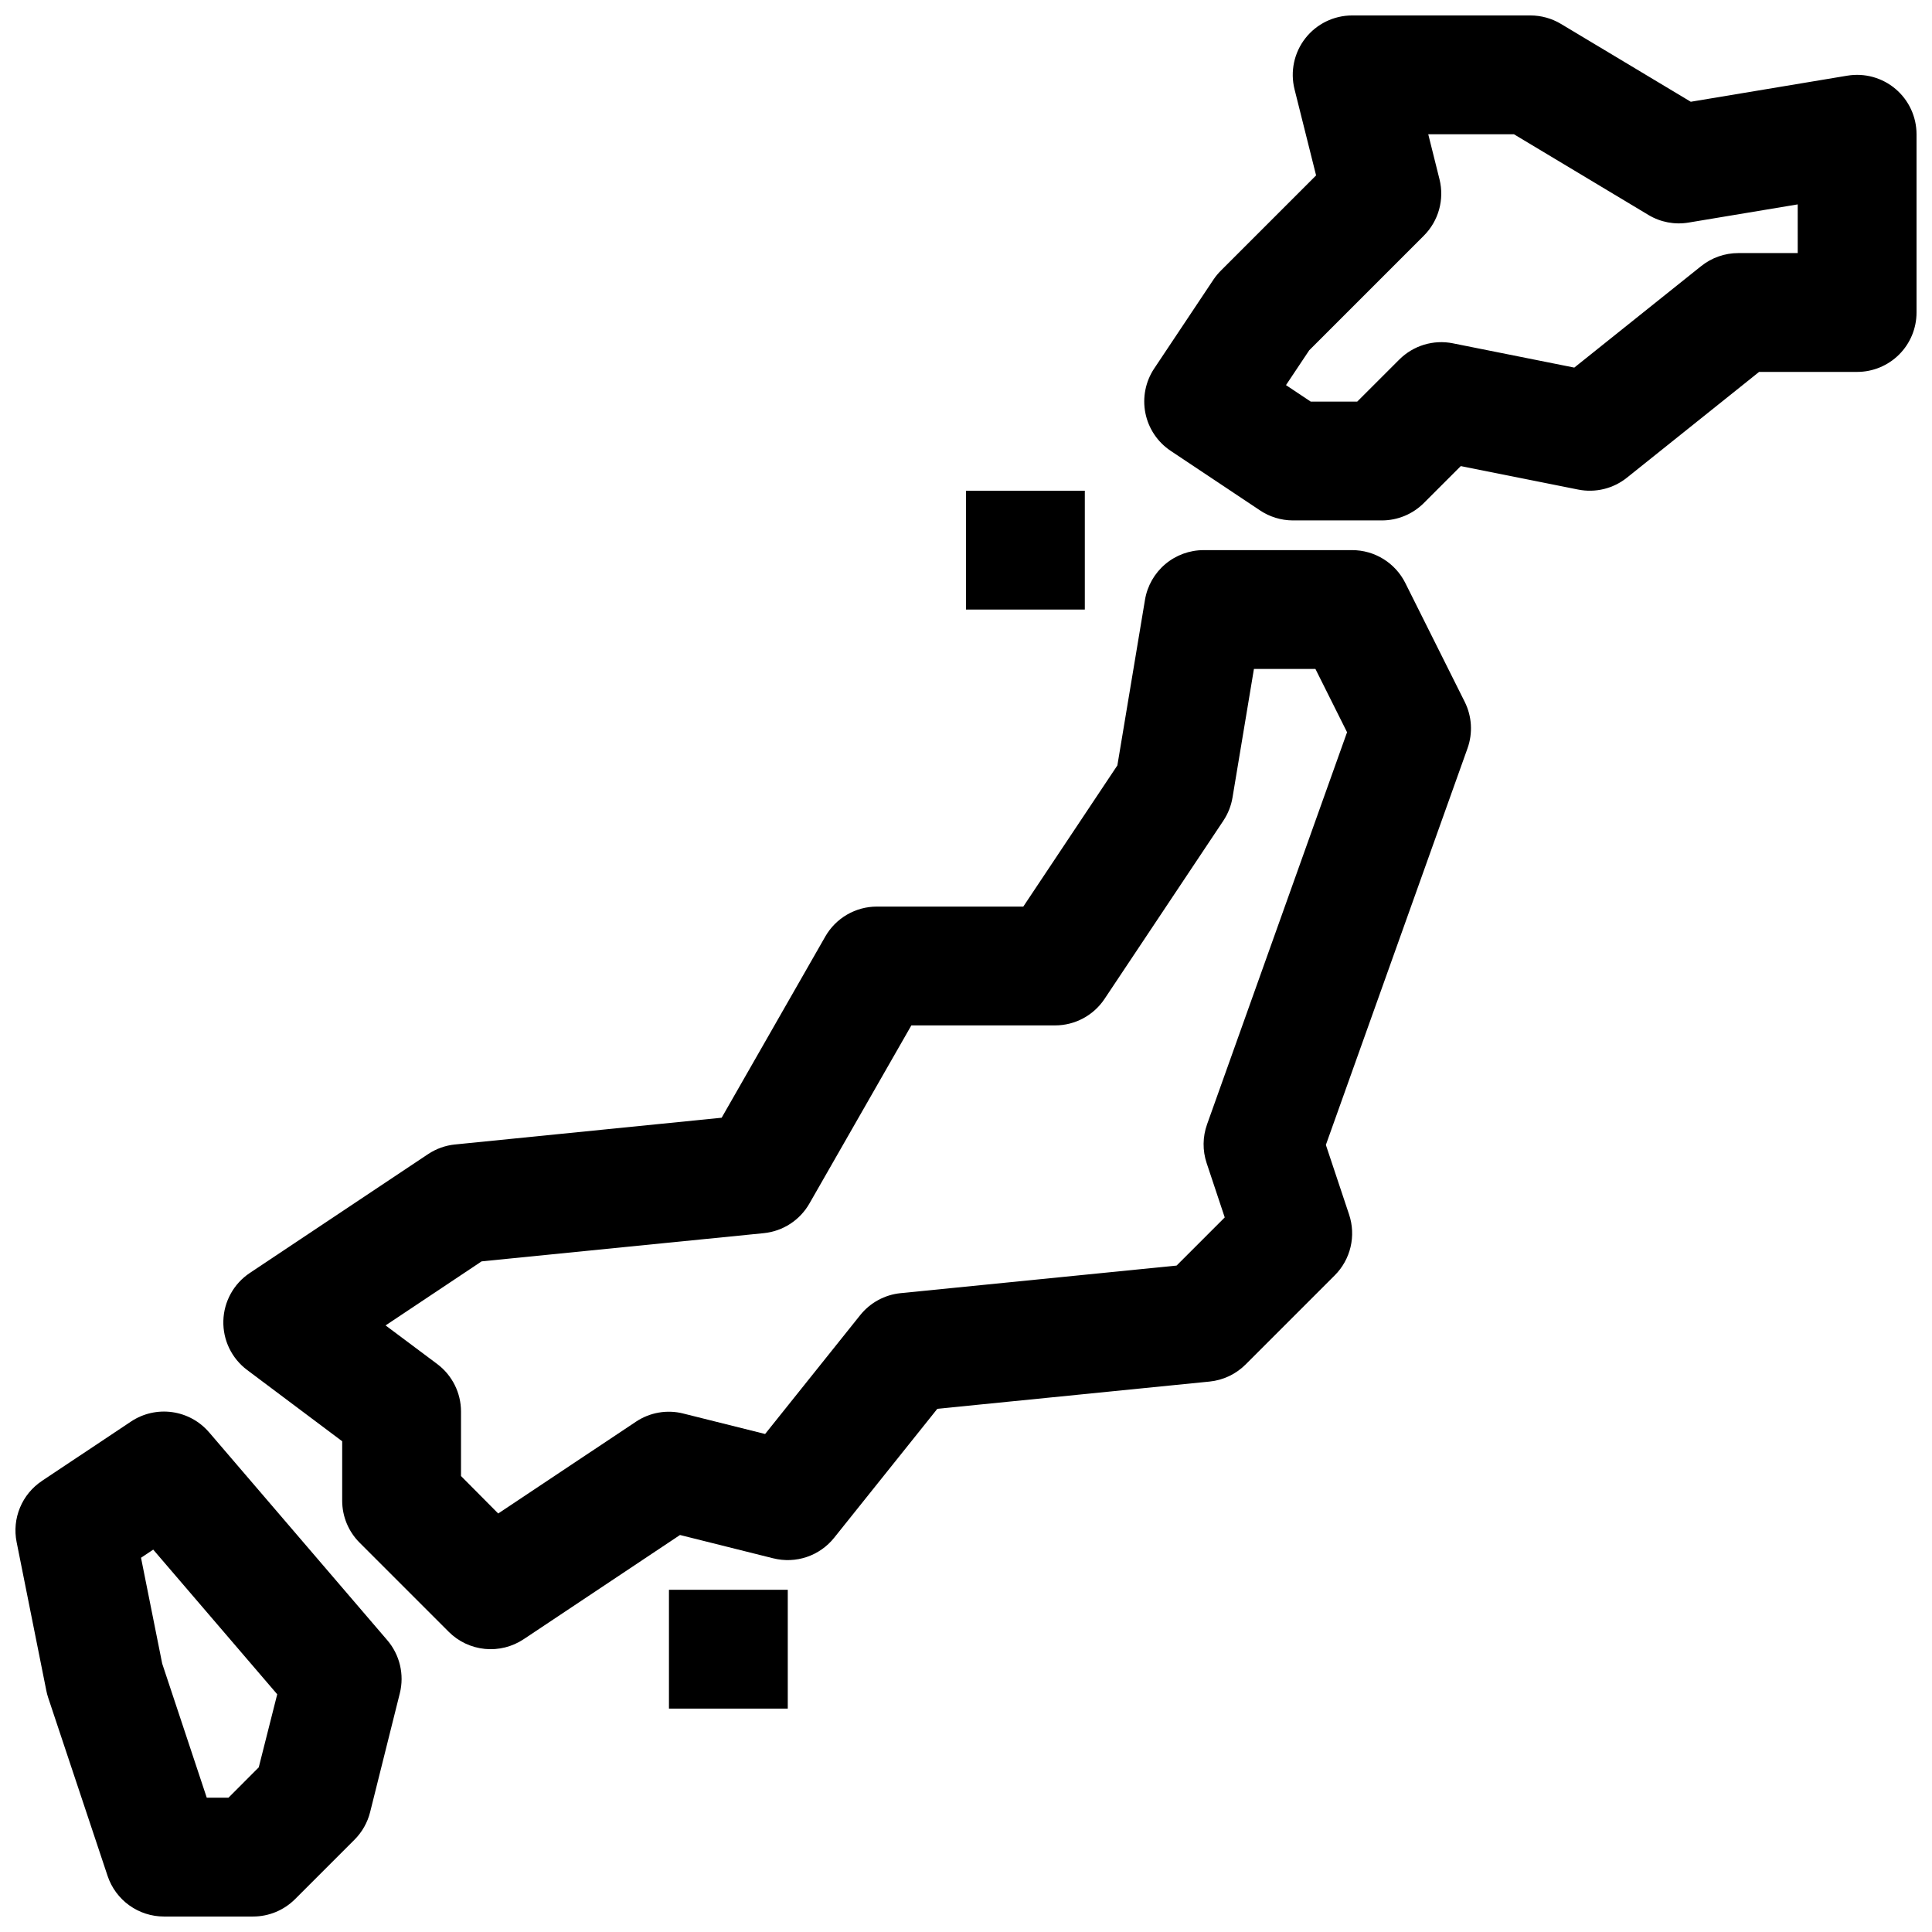 <?xml version="1.0" encoding="UTF-8"?>
<!-- Uploaded to: ICON Repo, www.svgrepo.com, Generator: ICON Repo Mixer Tools -->
<svg width="800px" height="800px" version="1.1" viewBox="144 144 512 512" xmlns="http://www.w3.org/2000/svg">
 <defs>
  <clipPath id="b">
   <path d="m447 148.09h204.9v133.91h-204.9z"/>
  </clipPath>
  <clipPath id="a">
   <path d="m148.09 518h102.91v133.9h-102.91z"/>
  </clipPath>
 </defs>
 <g clip-path="url(#b)">
  <path d="m633.57 164.05-41.496 6.918-34.406-20.633c-2.449-1.465-5.246-2.242-8.102-2.242h-47.23c-4.848 0-9.426 2.234-12.41 6.055-2.981 3.82-4.039 8.805-2.863 13.508l5.715 22.828-25.191 25.191c-0.73 0.719-1.391 1.512-1.965 2.359l-15.742 23.617h-0.004c-2.312 3.477-3.152 7.727-2.336 11.82 0.82 4.094 3.231 7.695 6.707 10.008l23.617 15.742-0.004 0.004c2.582 1.738 5.621 2.676 8.73 2.691h23.617c4.176 0 8.18-1.66 11.129-4.613l9.785-9.785 31.102 6.219h0.004c4.562 0.914 9.293-0.238 12.926-3.148l35.027-28.031h25.98c4.176 0 8.18-1.66 11.133-4.613 2.953-2.953 4.609-6.957 4.609-11.133v-47.23c0-4.629-2.035-9.023-5.566-12.016-3.531-2.992-8.199-4.277-12.766-3.516zm-13.156 47.02h-15.742c-3.578-0.004-7.047 1.215-9.84 3.449l-33.629 26.898-32.164-6.43-0.004-0.004c-5.16-1.031-10.492 0.586-14.215 4.309l-11.141 11.137h-12.328l-6.551-4.367 6.148-9.219 30.387-30.387c3.914-3.91 5.484-9.59 4.144-14.957l-2.977-11.918h22.703l35.621 21.371c3.203 1.934 6.992 2.656 10.68 2.031l28.906-4.816z"/>
 </g>
 <path d="m362.71 392.19-27.465 48.02-70.645 7.086 0.004-0.004c-2.562 0.258-5.023 1.137-7.164 2.566l-47.23 31.488h-0.004c-4.258 2.832-6.875 7.559-7.016 12.668-0.145 5.113 2.207 9.977 6.301 13.043l25.191 18.891v15.746c0 4.176 1.66 8.18 4.613 11.129l23.617 23.617h-0.004c2.574 2.574 5.961 4.176 9.578 4.535 3.621 0.359 7.258-0.551 10.285-2.566l41.438-27.621 24.734 6.188v-0.004c2.922 0.73 5.996 0.605 8.848-0.355 2.856-0.965 5.375-2.731 7.258-5.082l27.355-34.188 72.141-7.219c3.613-0.363 6.992-1.965 9.562-4.535l23.617-23.617c2.066-2.066 3.516-4.668 4.188-7.512s0.539-5.82-0.387-8.594l-6.156-18.461 37.535-105.09c1.445-4.039 1.176-8.496-0.742-12.336l-15.742-31.488c-1.309-2.617-3.32-4.816-5.809-6.356-2.488-1.539-5.356-2.352-8.281-2.352h-39.359c-3.731 0-7.336 1.324-10.18 3.731-2.844 2.41-4.742 5.75-5.356 9.426l-7.32 43.895-24.93 37.414h-38.809c-2.777 0-5.5 0.734-7.902 2.129-2.398 1.395-4.387 3.398-5.766 5.809zm60.898 23.551c5.266 0 10.18-2.633 13.102-7.012l31.488-47.23v-0.004c1.238-1.852 2.066-3.949 2.43-6.148l5.676-34.07h16.297l8.383 16.773-37.102 103.91v0.004c-1.184 3.316-1.223 6.934-0.109 10.273l4.793 14.391-12.762 12.762-73.133 7.312 0.004-0.004c-4.211 0.426-8.078 2.527-10.723 5.836l-25.191 31.488-21.688-5.422 0.004-0.004c-4.305-1.082-8.863-0.293-12.551 2.172l-36.496 24.324-9.859-9.926v-17.09c0-4.953-2.336-9.621-6.301-12.594l-13.688-10.234 25.449-16.973 74.785-7.477c5.07-0.512 9.578-3.445 12.098-7.875l27.004-47.184z"/>
 <g clip-path="url(#a)">
  <path d="m178.72 520.72-23.617 15.742 0.004 0.004c-2.598 1.73-4.621 4.191-5.812 7.074-1.195 2.879-1.508 6.051-0.895 9.109l7.871 39.359c0.125 0.641 0.289 1.273 0.496 1.891l15.742 47.23c1.047 3.137 3.051 5.867 5.734 7.797 2.68 1.934 5.902 2.973 9.207 2.973h23.617c4.176 0 8.18-1.66 11.129-4.613l15.742-15.742h0.004c2.016-2.019 3.449-4.547 4.141-7.312l7.871-31.488c1.238-4.953 0-10.195-3.32-14.07l-47.23-55.105-0.004 0.004c-2.504-2.918-5.988-4.82-9.797-5.344-3.812-0.527-7.68 0.359-10.883 2.492zm33.852 91.645-8.031 8.047h-5.746l-11.809-35.535-5.613-28.055 3.234-2.156 32.859 38.336z"/>
 </g>
 <path d="m400 274.05h31.488v31.488h-31.488z"/>
 <path d="m321.28 565.31h31.488v31.488h-31.488z"/>
</svg>